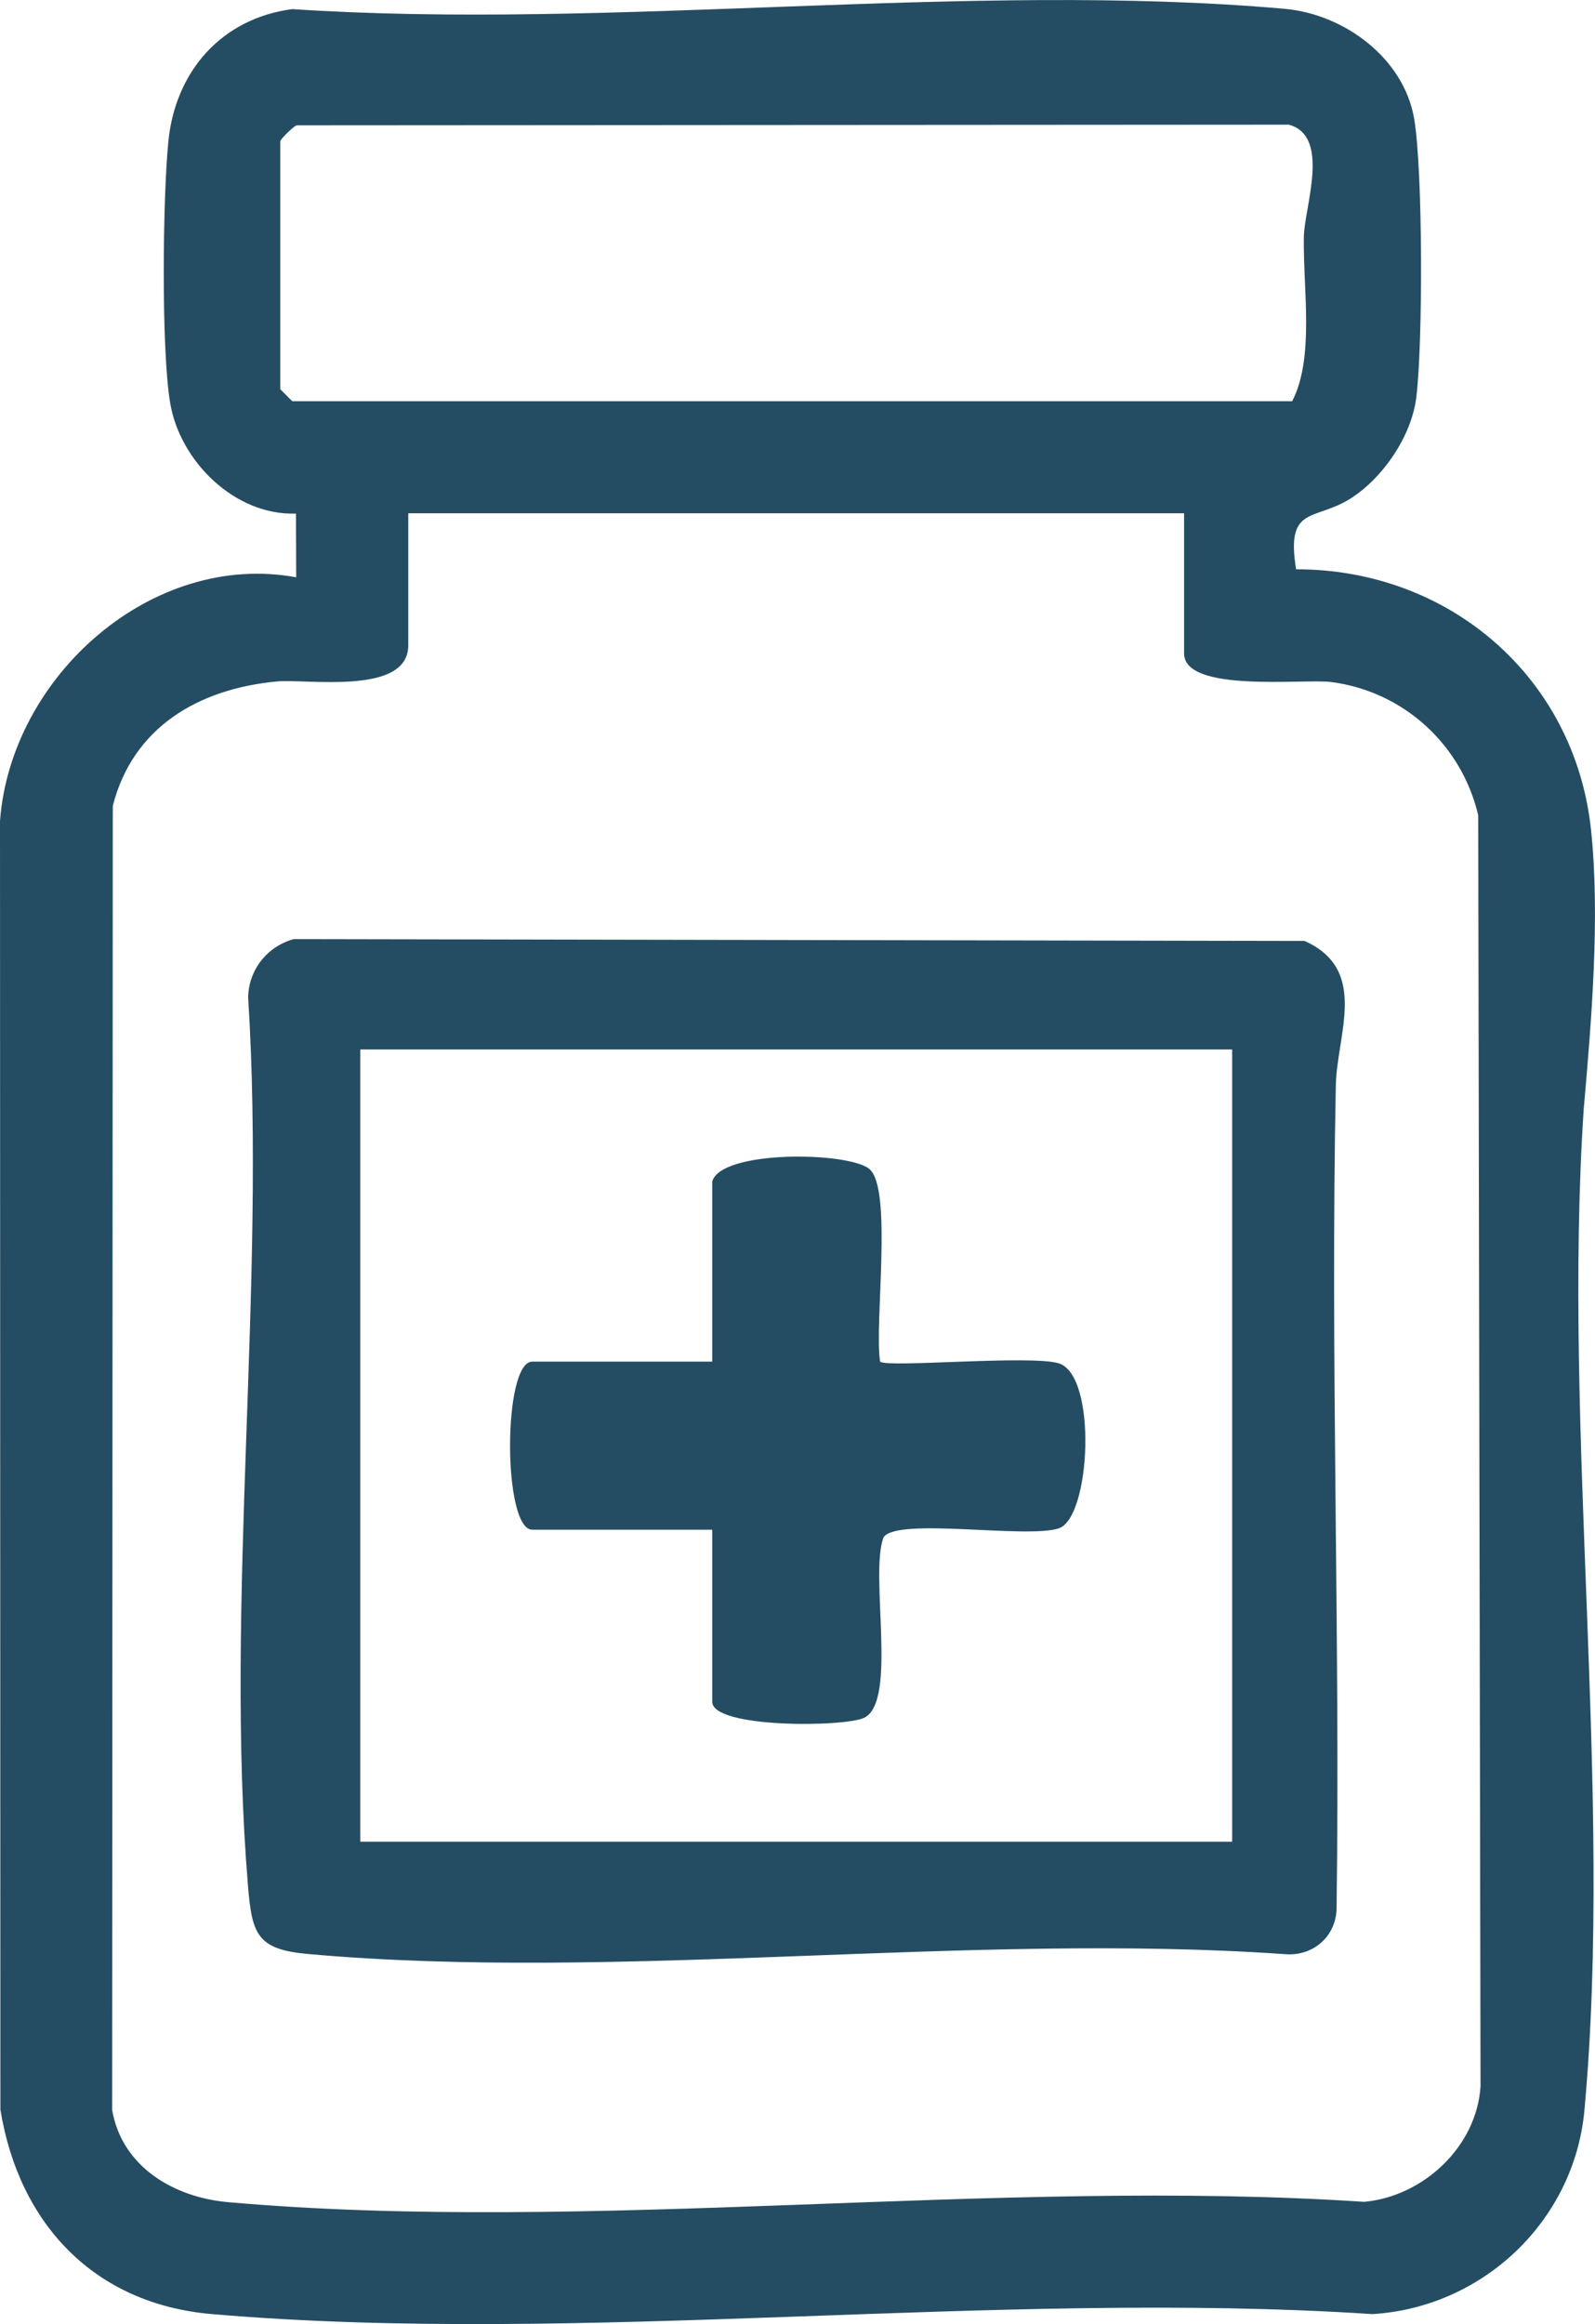 <?xml version="1.0" encoding="UTF-8"?>
<svg id="Capa_2" data-name="Capa 2" xmlns="http://www.w3.org/2000/svg" viewBox="0 0 199.4 290.42">
  <defs>
    <style>
      .cls-1 {
        fill: #244d63;
      }
    </style>
  </defs>
  <g id="Capa_1-2" data-name="Capa 1">
    <g>
      <path class="cls-1" d="M162.03,71.14c19.07-.03,34.88,13.45,36.88,32.62,1.14,10.89.04,23.94-.92,34.83-2.67,40.25,3.71,85.43.09,125.09-1.26,13.83-12.69,24.66-26.51,25.49-46.89-3.08-98.77,3.97-145.07,0-14.74-1.26-24.13-11.29-26.45-25.55l-.05-161.02c1.35-18.12,19.03-33.78,37.03-30.46l-.03-7.96c-7.64.25-14.48-6.51-15.72-13.78-1.14-6.71-.94-25.66-.23-32.75.87-8.75,6.67-15.36,15.49-16.51,40.02,2.65,84.56-3.52,124.04-.04,7.46.66,14.94,6.16,16.22,13.78,1.09,6.51,1.09,28.05.26,34.78-.6,4.88-4.22,10.14-8.31,12.69-4.47,2.79-8.01.77-6.72,8.79ZM35.04,17.64v31l1.5,1.5h125c2.82-5.45,1.35-14.04,1.46-20.54.07-3.75,3.4-12.58-1.87-14.02l-124.07.08c-.46.22-1.92,1.65-2.02,1.98ZM148.04,64.14H51.04v16.5c0,6.31-12.67,4.15-16.48,4.52-9.72.93-17.93,5.67-20.46,15.54l-.08,162.96c1.21,7.04,7.62,10.91,14.48,11.52,45.2,3.99,96.23-3.07,142.04-.04,7.38-.67,14.08-6.88,14.55-14.45l-.29-158.81c-2.06-8.82-9.34-15.48-18.35-16.65-3.43-.45-18.42,1.39-18.42-3.58v-17.5Z"/>
      <path class="cls-1" d="M36.75,117.35l126.34.23c8.07,3.6,4.04,11.68,3.91,18.01-.7,34.33.56,68.75.09,103.09-.19,3.49-3.11,5.82-6.49,5.51-39.36-2.77-83.29,3.47-122.11-.02-6.31-.57-6.99-2.41-7.49-8.51-2.94-35.55,2.3-75.09.02-111.06.09-3.46,2.41-6.36,5.74-7.26ZM154.04,131.14H45.04v99h109v-99Z"/>
      <path class="cls-1" d="M89.04,147.64c1.11-3.94,16.84-3.74,19.6-1.6,3.03,2.35.62,19.56,1.39,24.11.79.79,18.74-.85,22.3.2,4.89,1.44,4.03,19.3.04,20.63s-20.16-1.4-21.9,1.1c-1.81,4.56,1.79,20.52-2.43,22.57-2.44,1.19-19,1.33-19-2v-21.5h-22.5c-3.7,0-3.7-21,0-21h22.5v-22.5Z"/>
    </g>
  </g>
</svg>
